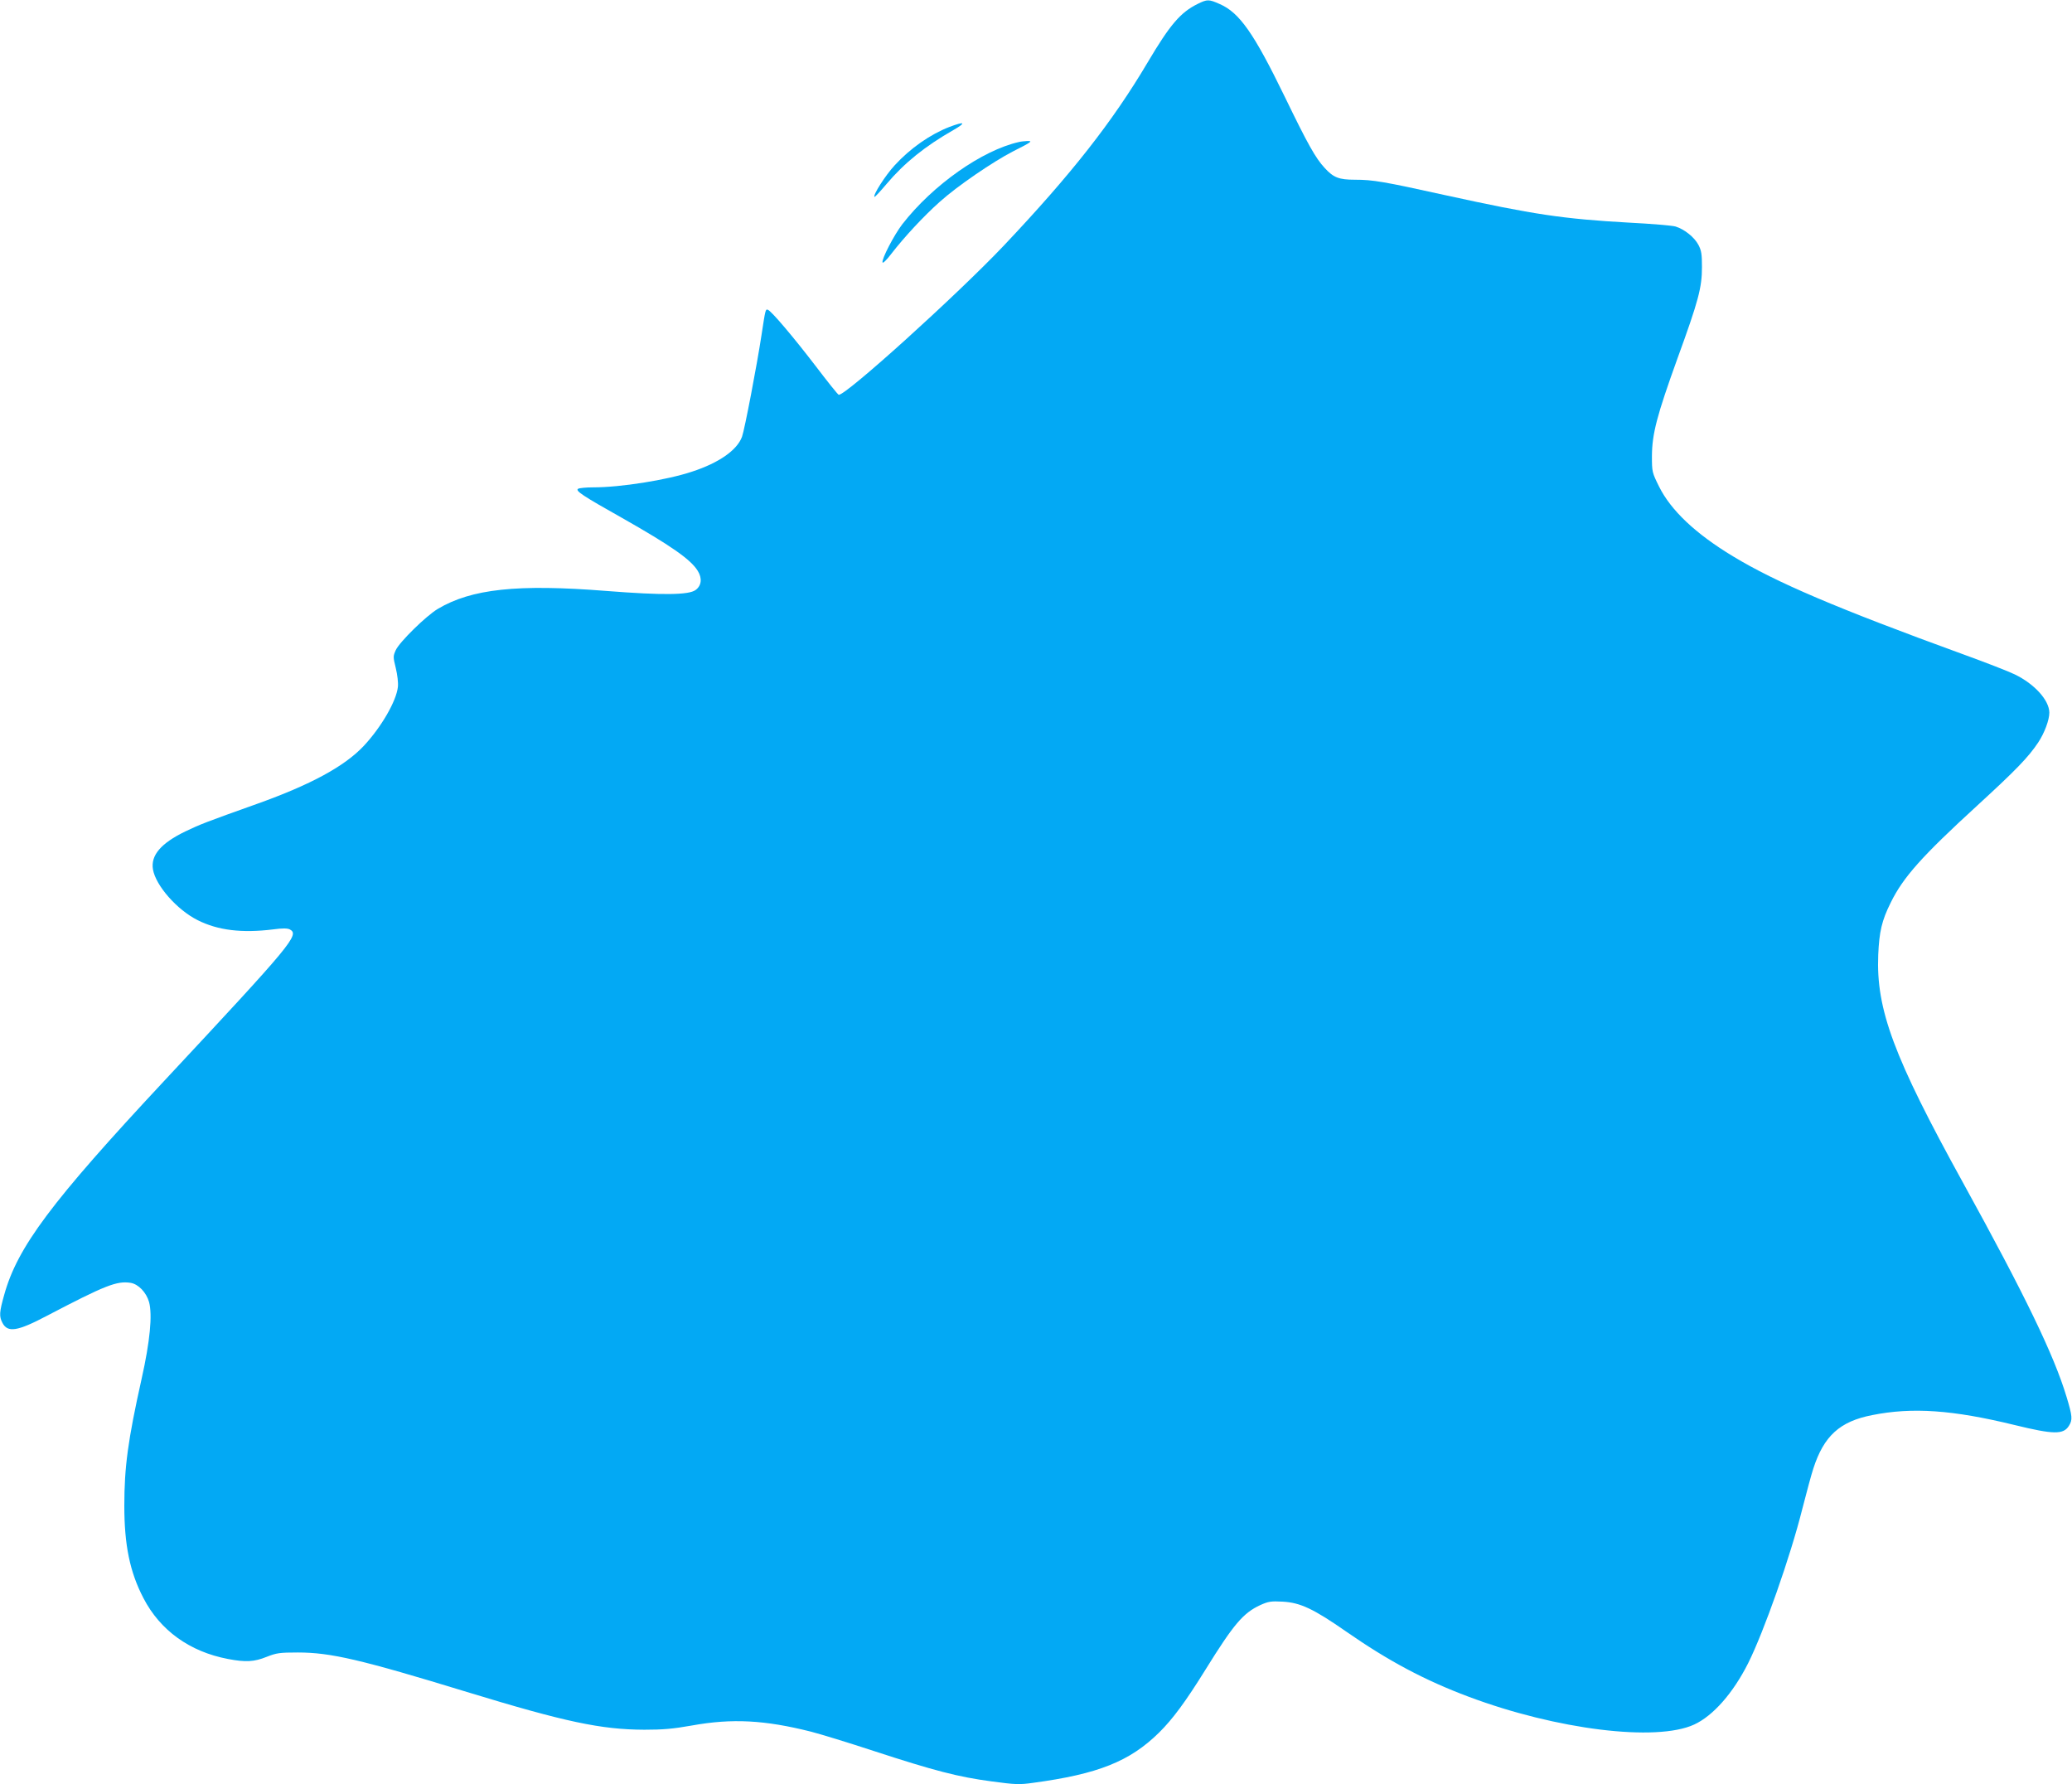<?xml version="1.0" standalone="no"?>
<!DOCTYPE svg PUBLIC "-//W3C//DTD SVG 20010904//EN"
 "http://www.w3.org/TR/2001/REC-SVG-20010904/DTD/svg10.dtd">
<svg version="1.0" xmlns="http://www.w3.org/2000/svg"
 width="1280pt" height="1102pt" viewBox="0 0 1280 1102"
 preserveAspectRatio="xMidYMid meet">
<g transform="translate(0,1102) scale(0.1,-0.1)"
fill="#03a9f4" stroke="none">
<path d="M7399 10996 c-107 -53 -171 -128 -309 -361 -218 -368 -472 -691 -887
-1130 -292 -308 -987 -936 -1022 -923 -5 1 -69 81 -142 177 -138 180 -275 342
-296 348 -14 5 -15 -1 -38 -152 -29 -191 -105 -588 -121 -632 -30 -83 -143
-162 -309 -216 -156 -52 -441 -97 -610 -97 -44 0 -86 -4 -94 -9 -18 -12 28
-43 274 -181 298 -169 422 -255 465 -325 29 -46 24 -92 -13 -119 -42 -31 -203
-33 -548 -6 -554 44 -837 13 -1045 -111 -73 -44 -235 -203 -259 -254 -17 -38
-17 -42 0 -111 10 -42 16 -90 13 -117 -10 -88 -102 -247 -210 -363 -119 -127
-328 -240 -658 -358 -320 -114 -353 -127 -445 -171 -151 -73 -215 -148 -200
-235 17 -99 148 -249 276 -313 125 -63 273 -81 467 -57 58 8 88 7 102 0 62
-33 19 -84 -775 -935 -699 -749 -907 -1027 -989 -1322 -30 -106 -32 -133 -11
-173 32 -62 92 -53 274 43 363 190 433 217 518 204 48 -8 97 -59 114 -119 21
-79 6 -241 -46 -473 -85 -381 -107 -546 -107 -785 0 -242 34 -409 118 -570
103 -199 285 -331 522 -376 109 -21 162 -18 239 13 61 24 80 27 193 27 202 0
388 -43 1045 -244 606 -185 828 -232 1095 -233 115 0 176 5 294 26 249 45 450
34 736 -38 55 -14 232 -68 393 -121 368 -120 517 -159 722 -186 147 -20 173
-21 257 -9 401 54 597 132 778 310 85 84 164 191 287 389 175 282 233 350 339
399 49 22 66 25 138 21 109 -6 190 -44 394 -186 259 -180 482 -299 754 -401
544 -204 1160 -280 1394 -172 117 54 240 194 333 378 98 196 261 658 335 954
26 101 56 213 68 249 65 201 163 291 363 330 249 50 499 32 880 -61 241 -59
302 -60 336 -5 23 37 22 58 -15 180 -78 258 -255 624 -639 1321 -429 778 -538
1071 -524 1408 6 142 22 212 77 322 77 157 192 286 536 601 240 220 314 297
375 388 39 59 69 139 69 185 -1 77 -92 177 -214 236 -39 19 -181 74 -316 123
-783 285 -1158 445 -1424 606 -232 140 -384 284 -457 431 -43 87 -44 90 -44
189 1 137 30 248 158 603 130 357 151 437 151 563 0 79 -3 102 -22 138 -25 47
-86 96 -141 113 -20 6 -149 17 -288 24 -409 23 -588 50 -1132 169 -385 85
-449 96 -561 96 -98 0 -132 13 -186 72 -57 61 -105 147 -247 440 -191 393
-280 520 -402 573 -67 30 -77 30 -136 1z"/>
<path d="M5865 10236 c-119 -46 -243 -133 -338 -237 -59 -64 -135 -184 -125
-195 3 -2 36 34 75 80 111 131 238 233 413 333 82 47 70 55 -25 19z"/>
<path d="M6295 10143 c-228 -51 -533 -266 -721 -508 -50 -65 -129 -216 -122
-236 2 -7 26 16 53 52 82 106 202 235 301 323 108 97 326 246 452 311 117 59
124 65 87 64 -16 -1 -39 -3 -50 -6z"/>
</g>
</svg>
